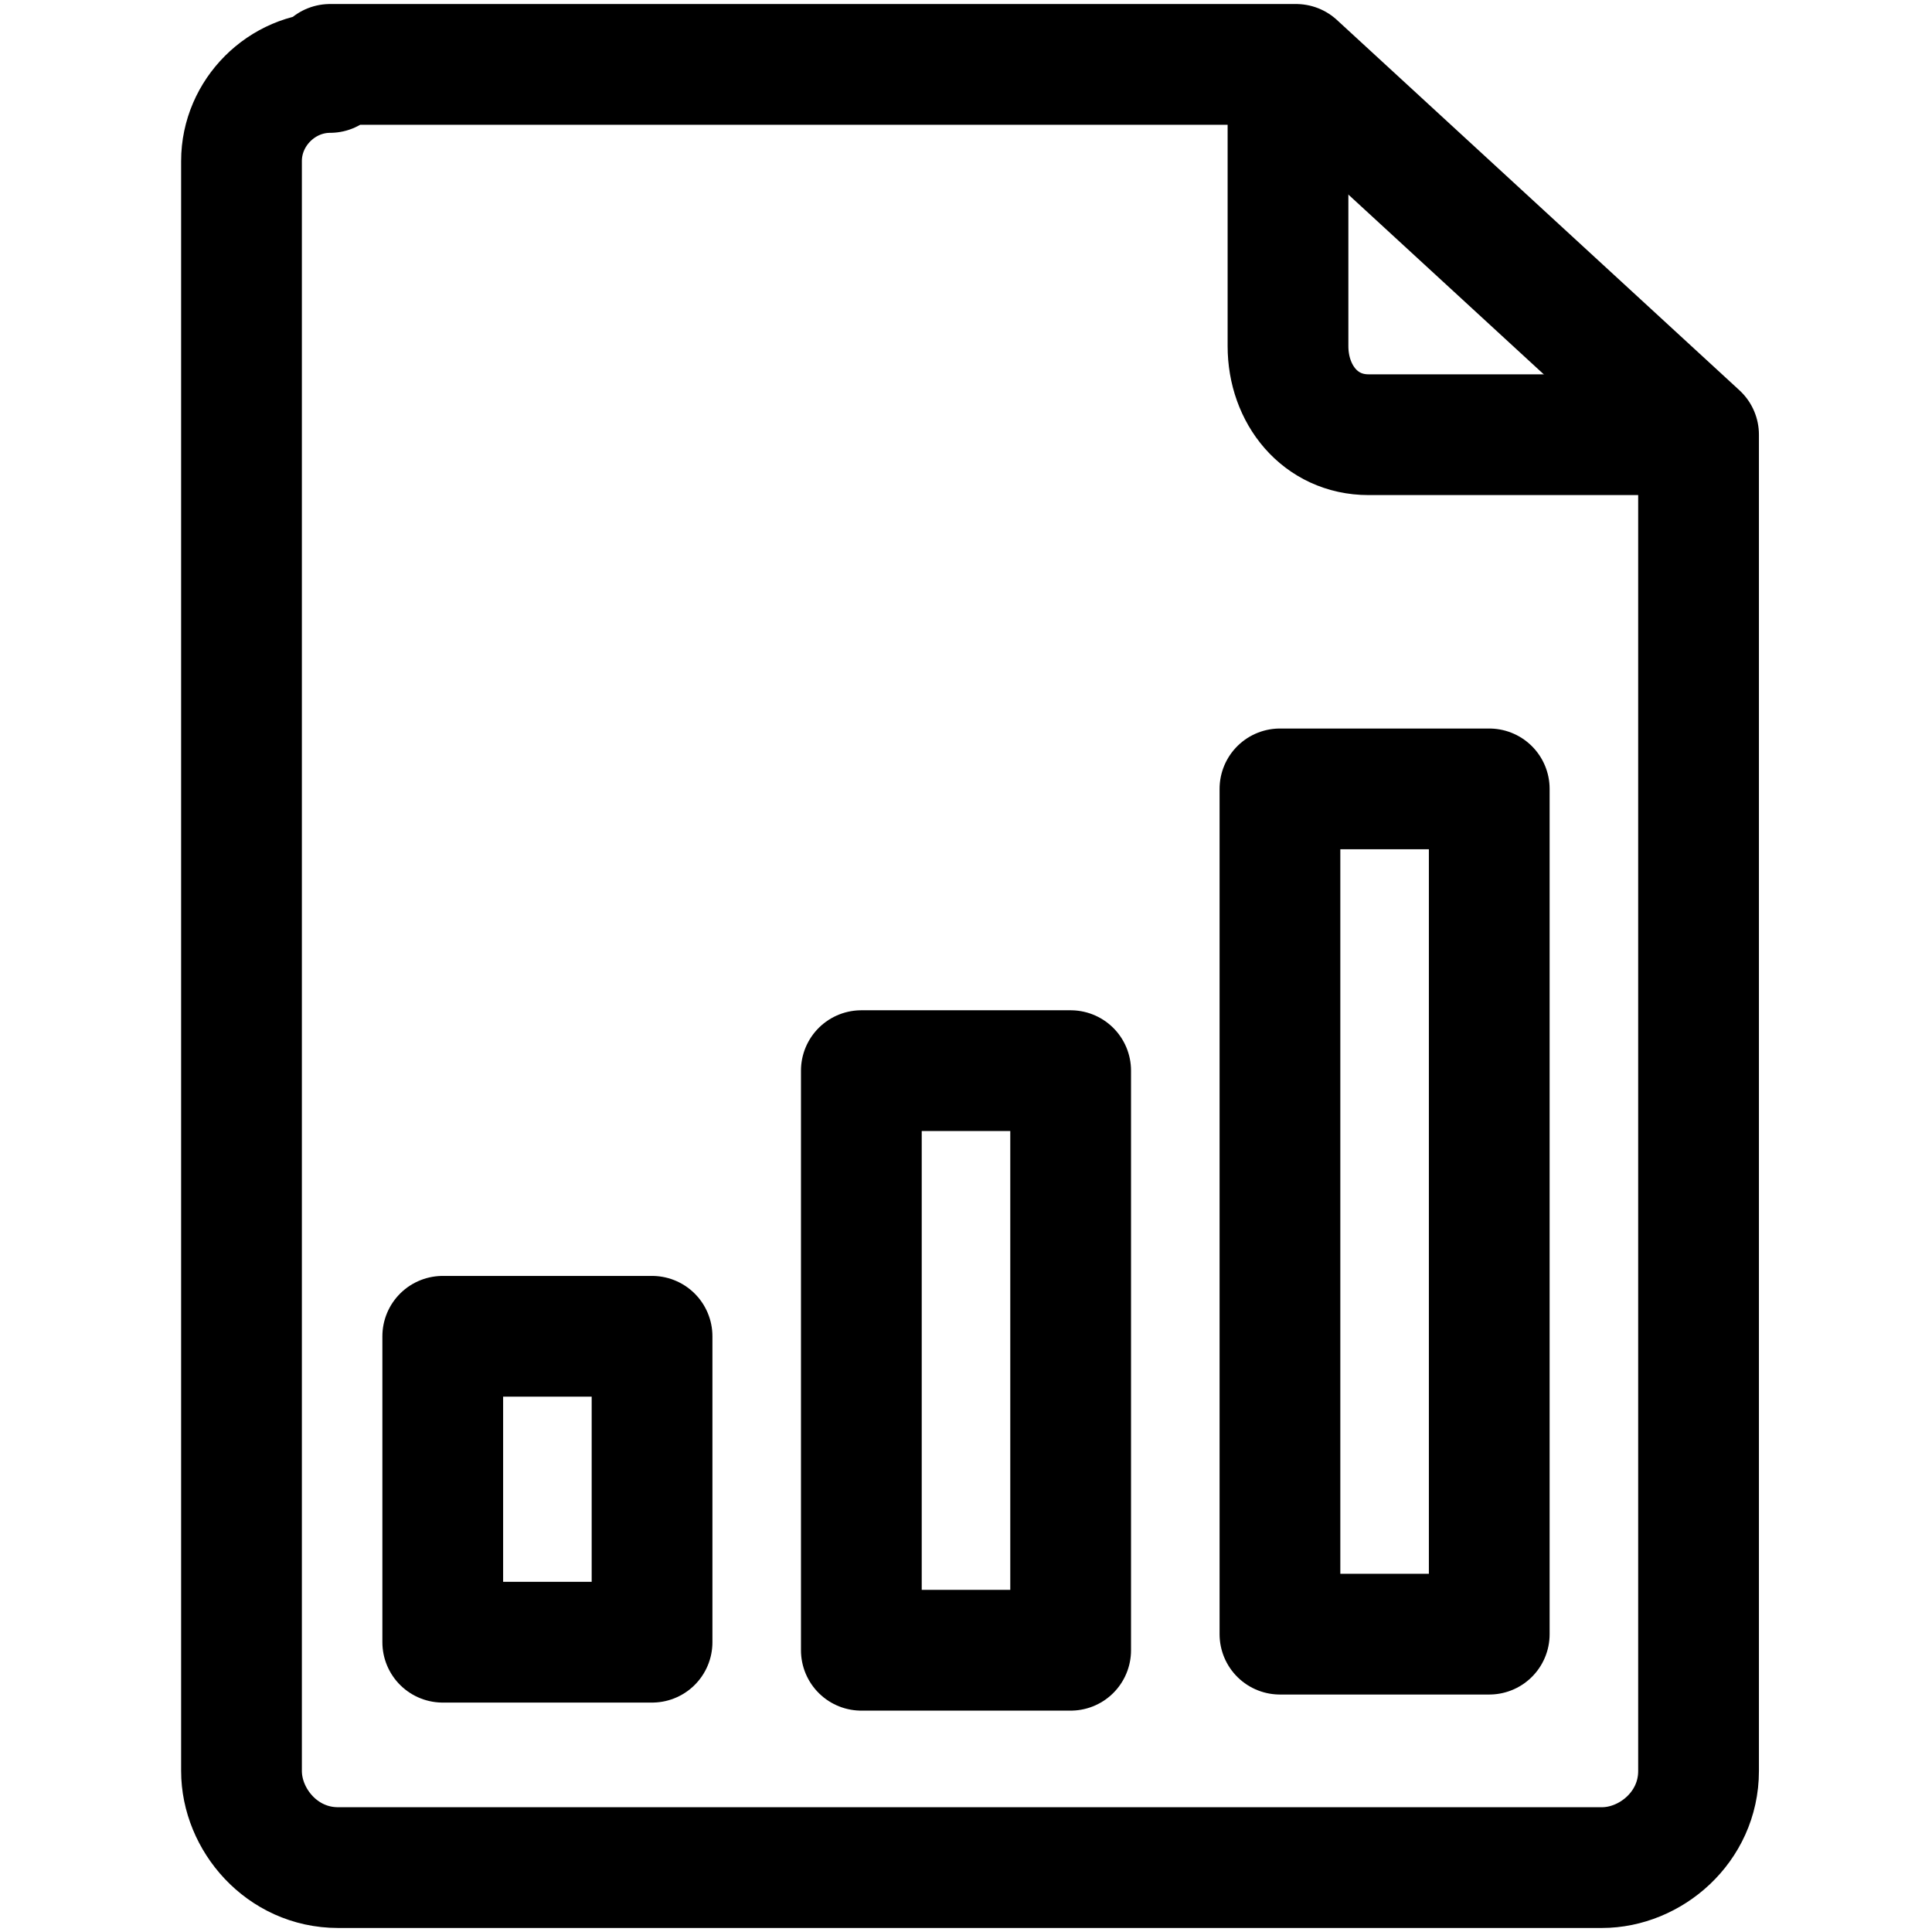 <?xml version="1.0" encoding="UTF-8"?>
<!-- Generator: Adobe Illustrator 27.0.0, SVG Export Plug-In . SVG Version: 6.00 Build 0)  -->
<svg xmlns="http://www.w3.org/2000/svg" xmlns:xlink="http://www.w3.org/1999/xlink" version="1.1" id="Layer_1" x="0px" y="0px" viewBox="0 0 24 24" style="enable-background:new 0 0 24 24;" xml:space="preserve">
<style type="text/css">
	.st0{fill:none;stroke:#000000;stroke-width:1.5;stroke-linecap:round;stroke-linejoin:round;}
</style>
<rect x="5.5" y="16.6" class="st0" width="2.6" height="3.8"></rect>
<rect x="10.7" y="13.3" class="st0" width="2.6" height="7.2"></rect>
<rect x="15.9" y="9.8" class="st0" width="2.6" height="10.5"></rect>
<path class="st0" d="M21,5.4h-4c-0.6,0-1-0.5-1-1.1V0.9"></path>
<path class="st0" d="M4.1,0.9C3.5,0.9,3,1.4,3,2v20c0,0.6,0.5,1.2,1.2,1.2h15.7c0.6,0,1.2-0.5,1.2-1.2V5.4l-5-4.6H4.1z"></path>
</svg>
